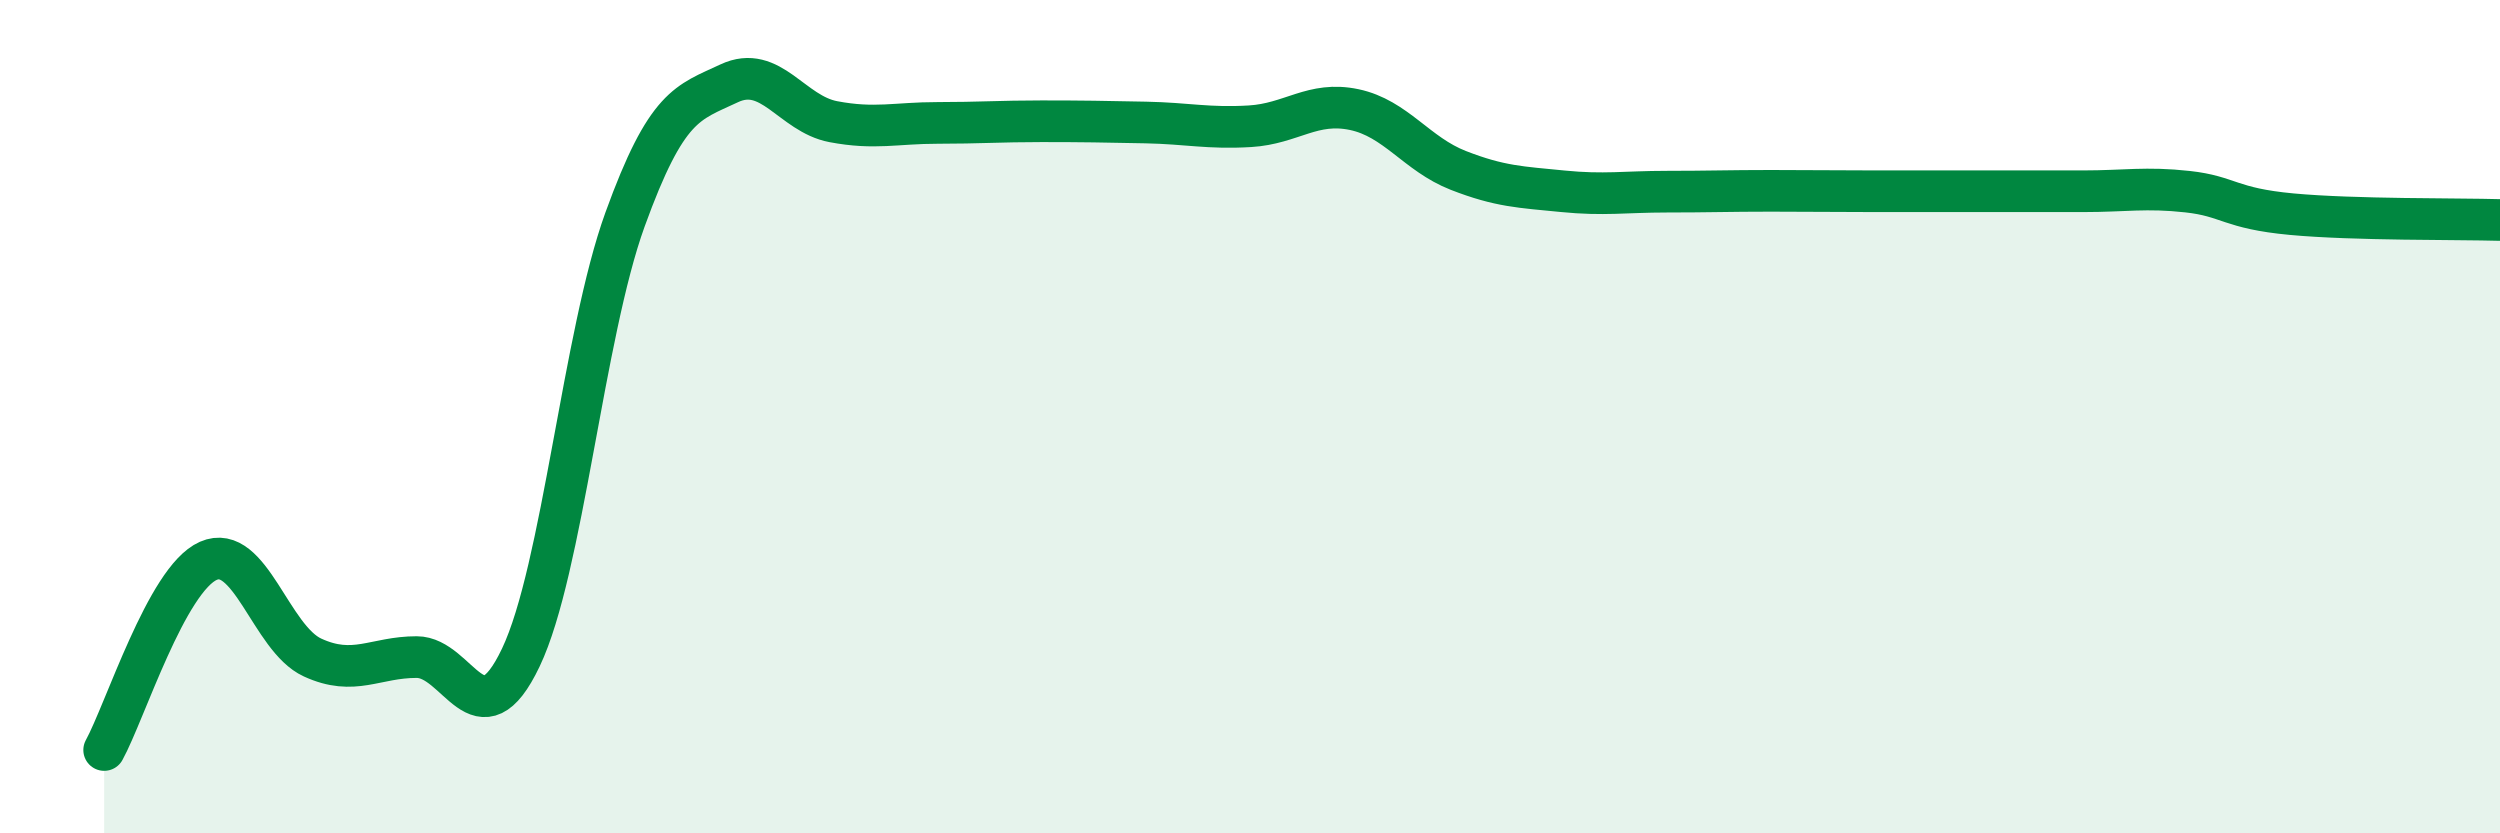 
    <svg width="60" height="20" viewBox="0 0 60 20" xmlns="http://www.w3.org/2000/svg">
      <path
        d="M 2.5,18 C 3,17.09 4,13.9 5,13.46 C 6,13.02 6.5,15.32 7.5,15.78 C 8.5,16.24 9,15.77 10,15.77 C 11,15.77 11.5,17.88 12.5,15.78 C 13.5,13.68 14,8.03 15,5.27 C 16,2.51 16.5,2.47 17.5,2 C 18.5,1.53 19,2.73 20,2.92 C 21,3.11 21.5,2.95 22.5,2.95 C 23.5,2.95 24,2.91 25,2.91 C 26,2.91 26.5,2.92 27.5,2.94 C 28.5,2.96 29,3.09 30,3.03 C 31,2.97 31.5,2.42 32.5,2.63 C 33.5,2.84 34,3.7 35,4.09 C 36,4.48 36.5,4.49 37.5,4.59 C 38.5,4.69 39,4.6 40,4.6 C 41,4.6 41.5,4.58 42.5,4.58 C 43.5,4.58 44,4.59 45,4.59 C 46,4.59 46.5,4.59 47.5,4.59 C 48.5,4.59 49,4.59 50,4.59 C 51,4.59 51.5,4.49 52.5,4.6 C 53.5,4.71 53.5,5 55,5.14 C 56.5,5.28 59,5.25 60,5.28L60 20L2.5 20Z"
        fill="#008740"
        opacity="0.1"
        stroke-linecap="round"
        stroke-linejoin="round"
      />
      <path
        d="M 2.5,18 C 3,17.09 4,13.9 5,13.46 C 6,13.02 6.5,15.32 7.5,15.78 C 8.5,16.24 9,15.77 10,15.77 C 11,15.77 11.5,17.88 12.5,15.78 C 13.5,13.68 14,8.03 15,5.27 C 16,2.51 16.5,2.47 17.5,2 C 18.5,1.53 19,2.73 20,2.92 C 21,3.11 21.5,2.95 22.5,2.95 C 23.5,2.95 24,2.91 25,2.91 C 26,2.91 26.5,2.92 27.5,2.94 C 28.5,2.96 29,3.09 30,3.03 C 31,2.97 31.5,2.42 32.5,2.63 C 33.5,2.84 34,3.7 35,4.09 C 36,4.48 36.5,4.49 37.5,4.59 C 38.5,4.69 39,4.6 40,4.6 C 41,4.6 41.5,4.58 42.5,4.58 C 43.5,4.58 44,4.59 45,4.59 C 46,4.59 46.5,4.59 47.5,4.59 C 48.5,4.59 49,4.59 50,4.59 C 51,4.59 51.5,4.49 52.5,4.6 C 53.5,4.71 53.5,5 55,5.14 C 56.5,5.28 59,5.25 60,5.28"
        stroke="#008740"
        stroke-width="1"
        fill="none"
        stroke-linecap="round"
        stroke-linejoin="round"
      />
    </svg>
  